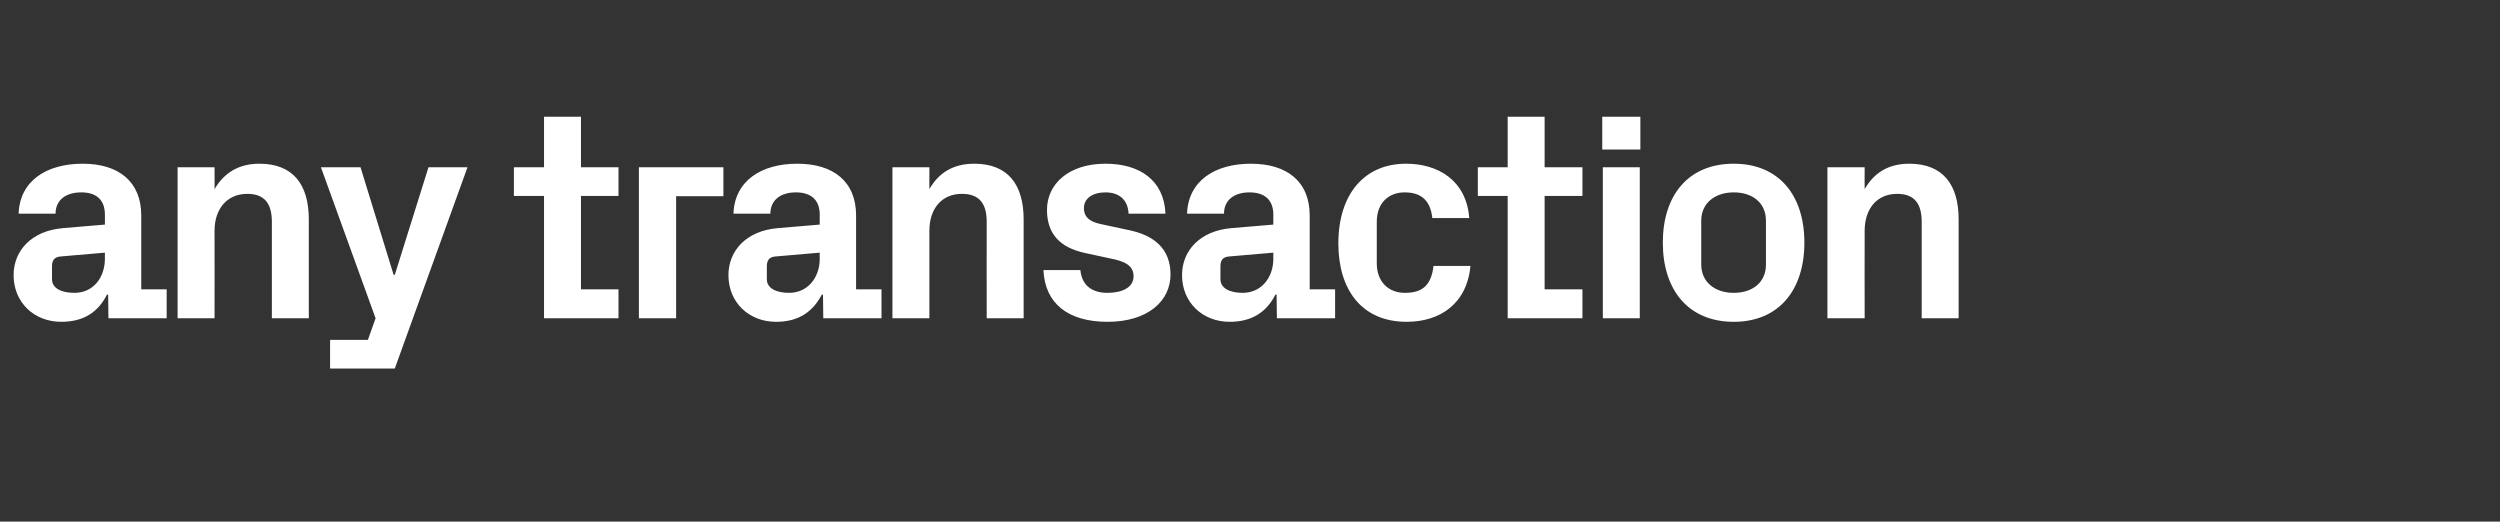 <?xml version="1.0" standalone="no"?><!DOCTYPE svg PUBLIC "-//W3C//DTD SVG 1.1//EN" "http://www.w3.org/Graphics/SVG/1.1/DTD/svg11.dtd"><svg xmlns="http://www.w3.org/2000/svg" version="1.1" width="846px" height="176.5px" viewBox="0 -27 846 176.5" style="top:-27px"><rect x="0" y="-27" width="846" height="176.5" fill="#333333" stroke="none"/>  <desc>any transaction</desc>  <defs/>  <g id="Polygon48396">    <path d="M 35.5 60.5 C 35.47 60.52 35.5 58.5 35.5 58.5 C 35.5 58.5 20.44 59.82 20.4 59.8 C 18.4 60 17.6 61.1 17.6 63.1 C 17.6 63.1 17.6 67.5 17.6 67.5 C 17.6 70.5 20.7 72.1 25.2 72.1 C 31.6 72.1 35.5 66.9 35.5 60.5 Z M 35.5 45.7 C 35.5 40.4 32.4 38.1 27.5 38.1 C 22.4 38.1 18.8 40.6 18.8 45.3 C 18.8 45.3 6.3 45.3 6.3 45.3 C 6.7 34.2 15.7 28.4 28 28.4 C 40.2 28.4 47.8 34.5 47.8 45.9 C 47.8 45.89 47.8 70.9 47.8 70.9 L 56.4 70.9 L 56.4 80.7 L 36.7 80.7 L 36.6 72.7 C 36.6 72.7 36.17 72.74 36.2 72.7 C 33.3 78.4 28.6 81.9 20.7 81.9 C 11.5 81.9 4.6 75.3 4.6 66.1 C 4.6 57.9 10.6 51.1 21.3 50.2 C 21.34 50.2 35.5 49 35.5 49 C 35.5 49 35.47 45.69 35.5 45.7 Z M 72.6 37 C 75.8 31.6 80.6 28.4 87.8 28.4 C 99.2 28.4 104.5 35.5 104.5 47.2 C 104.51 47.19 104.5 80.7 104.5 80.7 L 92 80.7 C 92 80.7 91.98 48.1 92 48.1 C 92 42.1 89.7 38.6 83.7 38.6 C 76.8 38.6 72.6 43.7 72.6 51.1 C 72.64 51.1 72.6 80.7 72.6 80.7 L 60.1 80.7 L 60.1 29.6 L 72.6 29.6 C 72.6 29.6 72.64 36.97 72.6 37 Z M 133.6 66 L 145 29.6 L 158.2 29.6 L 133.6 97.7 L 111.7 97.7 L 111.7 88 L 124.5 88 L 127.1 80.7 L 108.6 29.6 L 122 29.6 L 133.2 66 L 133.6 66 Z M 196.6 70.9 L 209.3 70.9 L 209.3 80.7 L 184.1 80.7 L 184.1 39.3 L 173.9 39.3 L 173.9 29.6 L 184.1 29.6 L 184.1 12.5 L 196.6 12.5 L 196.6 29.6 L 209.3 29.6 L 209.3 39.3 L 196.6 39.3 L 196.6 70.9 Z M 216.2 29.6 L 244.8 29.6 L 244.8 39.4 L 228.8 39.4 L 228.8 80.7 L 216.2 80.7 L 216.2 29.6 Z M 277.4 60.5 C 277.35 60.52 277.4 58.5 277.4 58.5 C 277.4 58.5 262.32 59.82 262.3 59.8 C 260.3 60 259.5 61.1 259.5 63.1 C 259.5 63.1 259.5 67.5 259.5 67.5 C 259.5 70.5 262.6 72.1 267 72.1 C 273.4 72.1 277.4 66.9 277.4 60.5 Z M 277.4 45.7 C 277.4 40.4 274.2 38.1 269.3 38.1 C 264.3 38.1 260.7 40.6 260.7 45.3 C 260.7 45.3 248.2 45.3 248.2 45.3 C 248.6 34.2 257.6 28.4 269.8 28.4 C 282.1 28.4 289.7 34.5 289.7 45.9 C 289.68 45.89 289.7 70.9 289.7 70.9 L 298.3 70.9 L 298.3 80.7 L 278.6 80.7 L 278.5 72.7 C 278.5 72.7 278.05 72.74 278.1 72.7 C 275.1 78.4 270.4 81.9 262.6 81.9 C 253.4 81.9 246.5 75.3 246.5 66.1 C 246.5 57.9 252.5 51.1 263.2 50.2 C 263.22 50.2 277.4 49 277.4 49 C 277.4 49 277.35 45.69 277.4 45.7 Z M 314.5 37 C 317.6 31.6 322.4 28.4 329.7 28.4 C 341.1 28.4 346.4 35.5 346.4 47.2 C 346.39 47.19 346.4 80.7 346.4 80.7 L 333.9 80.7 C 333.9 80.7 333.86 48.1 333.9 48.1 C 333.9 42.1 331.6 38.6 325.5 38.6 C 318.6 38.6 314.5 43.7 314.5 51.1 C 314.52 51.1 314.5 80.7 314.5 80.7 L 302 80.7 L 302 29.6 L 314.5 29.6 C 314.5 29.6 314.52 36.97 314.5 37 Z M 382.6 51 C 390.2 52.7 396.1 56.9 396.1 65.9 C 396.1 74.8 388.5 81.9 374.8 81.9 C 361.3 81.9 353.6 75.6 353.1 64.4 C 353.1 64.4 365.6 64.4 365.6 64.4 C 366.1 69.4 369.3 72.1 374.8 72.1 C 379.7 72.1 383.6 70.3 383.6 66.5 C 383.6 62.8 380.5 61.4 375.9 60.5 C 375.9 60.5 367.1 58.6 367.1 58.6 C 358.5 56.7 354.3 52 354.3 44 C 354.3 35.3 361.6 28.4 374.1 28.4 C 385.7 28.4 393.9 34 394.4 45.3 C 394.4 45.3 381.9 45.3 381.9 45.3 C 381.7 40.5 378.6 38.1 374.1 38.1 C 369.8 38.1 366.8 40.1 366.8 43.4 C 366.8 46.7 369.1 48.1 372.4 48.8 C 372.4 48.8 382.6 51 382.6 51 Z M 430.9 60.5 C 430.86 60.52 430.9 58.5 430.9 58.5 C 430.9 58.5 415.83 59.82 415.8 59.8 C 413.8 60 413 61.1 413 63.1 C 413 63.1 413 67.5 413 67.5 C 413 70.5 416.1 72.1 420.5 72.1 C 426.9 72.1 430.9 66.9 430.9 60.5 Z M 430.9 45.7 C 430.9 40.4 427.7 38.1 422.8 38.1 C 417.8 38.1 414.2 40.6 414.2 45.3 C 414.2 45.3 401.7 45.3 401.7 45.3 C 402.1 34.2 411.1 28.4 423.3 28.4 C 435.6 28.4 443.2 34.5 443.2 45.9 C 443.18 45.89 443.2 70.9 443.2 70.9 L 451.8 70.9 L 451.8 80.7 L 432.1 80.7 L 432 72.7 C 432 72.7 431.56 72.74 431.6 72.7 C 428.7 78.4 423.9 81.9 416.1 81.9 C 406.9 81.9 400 75.3 400 66.1 C 400 57.9 406 51.1 416.7 50.2 C 416.73 50.2 430.9 49 430.9 49 C 430.9 49 430.86 45.69 430.9 45.7 Z M 475.8 28.4 C 486.5 28.4 496.2 33.9 497.2 46.8 C 497.2 46.8 484.7 46.8 484.7 46.8 C 484 40.3 480.4 38.1 475.3 38.1 C 470.3 38.1 465.9 41.3 465.9 48.1 C 465.9 48.1 465.9 62.1 465.9 62.1 C 465.9 68.3 469.8 72.1 475.4 72.1 C 481.1 72.1 484.3 69.8 485.1 63 C 485.1 63 497.6 63 497.6 63 C 496.4 75.8 487.3 81.9 476 81.9 C 460.8 81.9 452.9 71 452.9 55.4 C 452.9 38.6 461.8 28.4 475.8 28.4 Z M 522.7 70.9 L 535.5 70.9 L 535.5 80.7 L 510.2 80.7 L 510.2 39.3 L 500.1 39.3 L 500.1 29.6 L 510.2 29.6 L 510.2 12.5 L 522.7 12.5 L 522.7 29.6 L 535.5 29.6 L 535.5 39.3 L 522.7 39.3 L 522.7 70.9 Z M 542.4 80.7 L 542.4 29.6 L 554.9 29.6 L 554.9 80.7 L 542.4 80.7 Z M 555.1 23.6 L 542.2 23.6 L 542.2 12.5 L 555.1 12.5 L 555.1 23.6 Z M 586.7 81.9 C 571.3 81.9 562.7 71.1 562.7 55.1 C 562.7 39.1 571.3 28.4 586.7 28.4 C 602 28.4 610.6 39.1 610.6 55.1 C 610.6 71.1 602 81.9 586.7 81.9 Z M 597.6 47.7 C 597.6 41.5 592.9 38.1 586.7 38.1 C 580.5 38.1 575.7 41.6 575.7 47.7 C 575.7 47.7 575.7 62.5 575.7 62.5 C 575.7 68.6 580.5 72.1 586.7 72.1 C 592.9 72.1 597.6 68.7 597.6 62.5 C 597.6 62.5 597.6 47.7 597.6 47.7 Z M 631 37 C 634.1 31.6 638.9 28.4 646.1 28.4 C 657.5 28.4 662.8 35.5 662.8 47.2 C 662.82 47.19 662.8 80.7 662.8 80.7 L 650.3 80.7 C 650.3 80.7 650.29 48.1 650.3 48.1 C 650.3 42.1 648 38.6 642 38.6 C 635.1 38.6 631 43.7 631 51.1 C 630.95 51.1 631 80.7 631 80.7 L 618.4 80.7 L 618.4 29.6 L 631 29.6 C 631 29.6 630.95 36.97 631 37 Z " stroke="none" fill="#fff"/>  </g></svg>